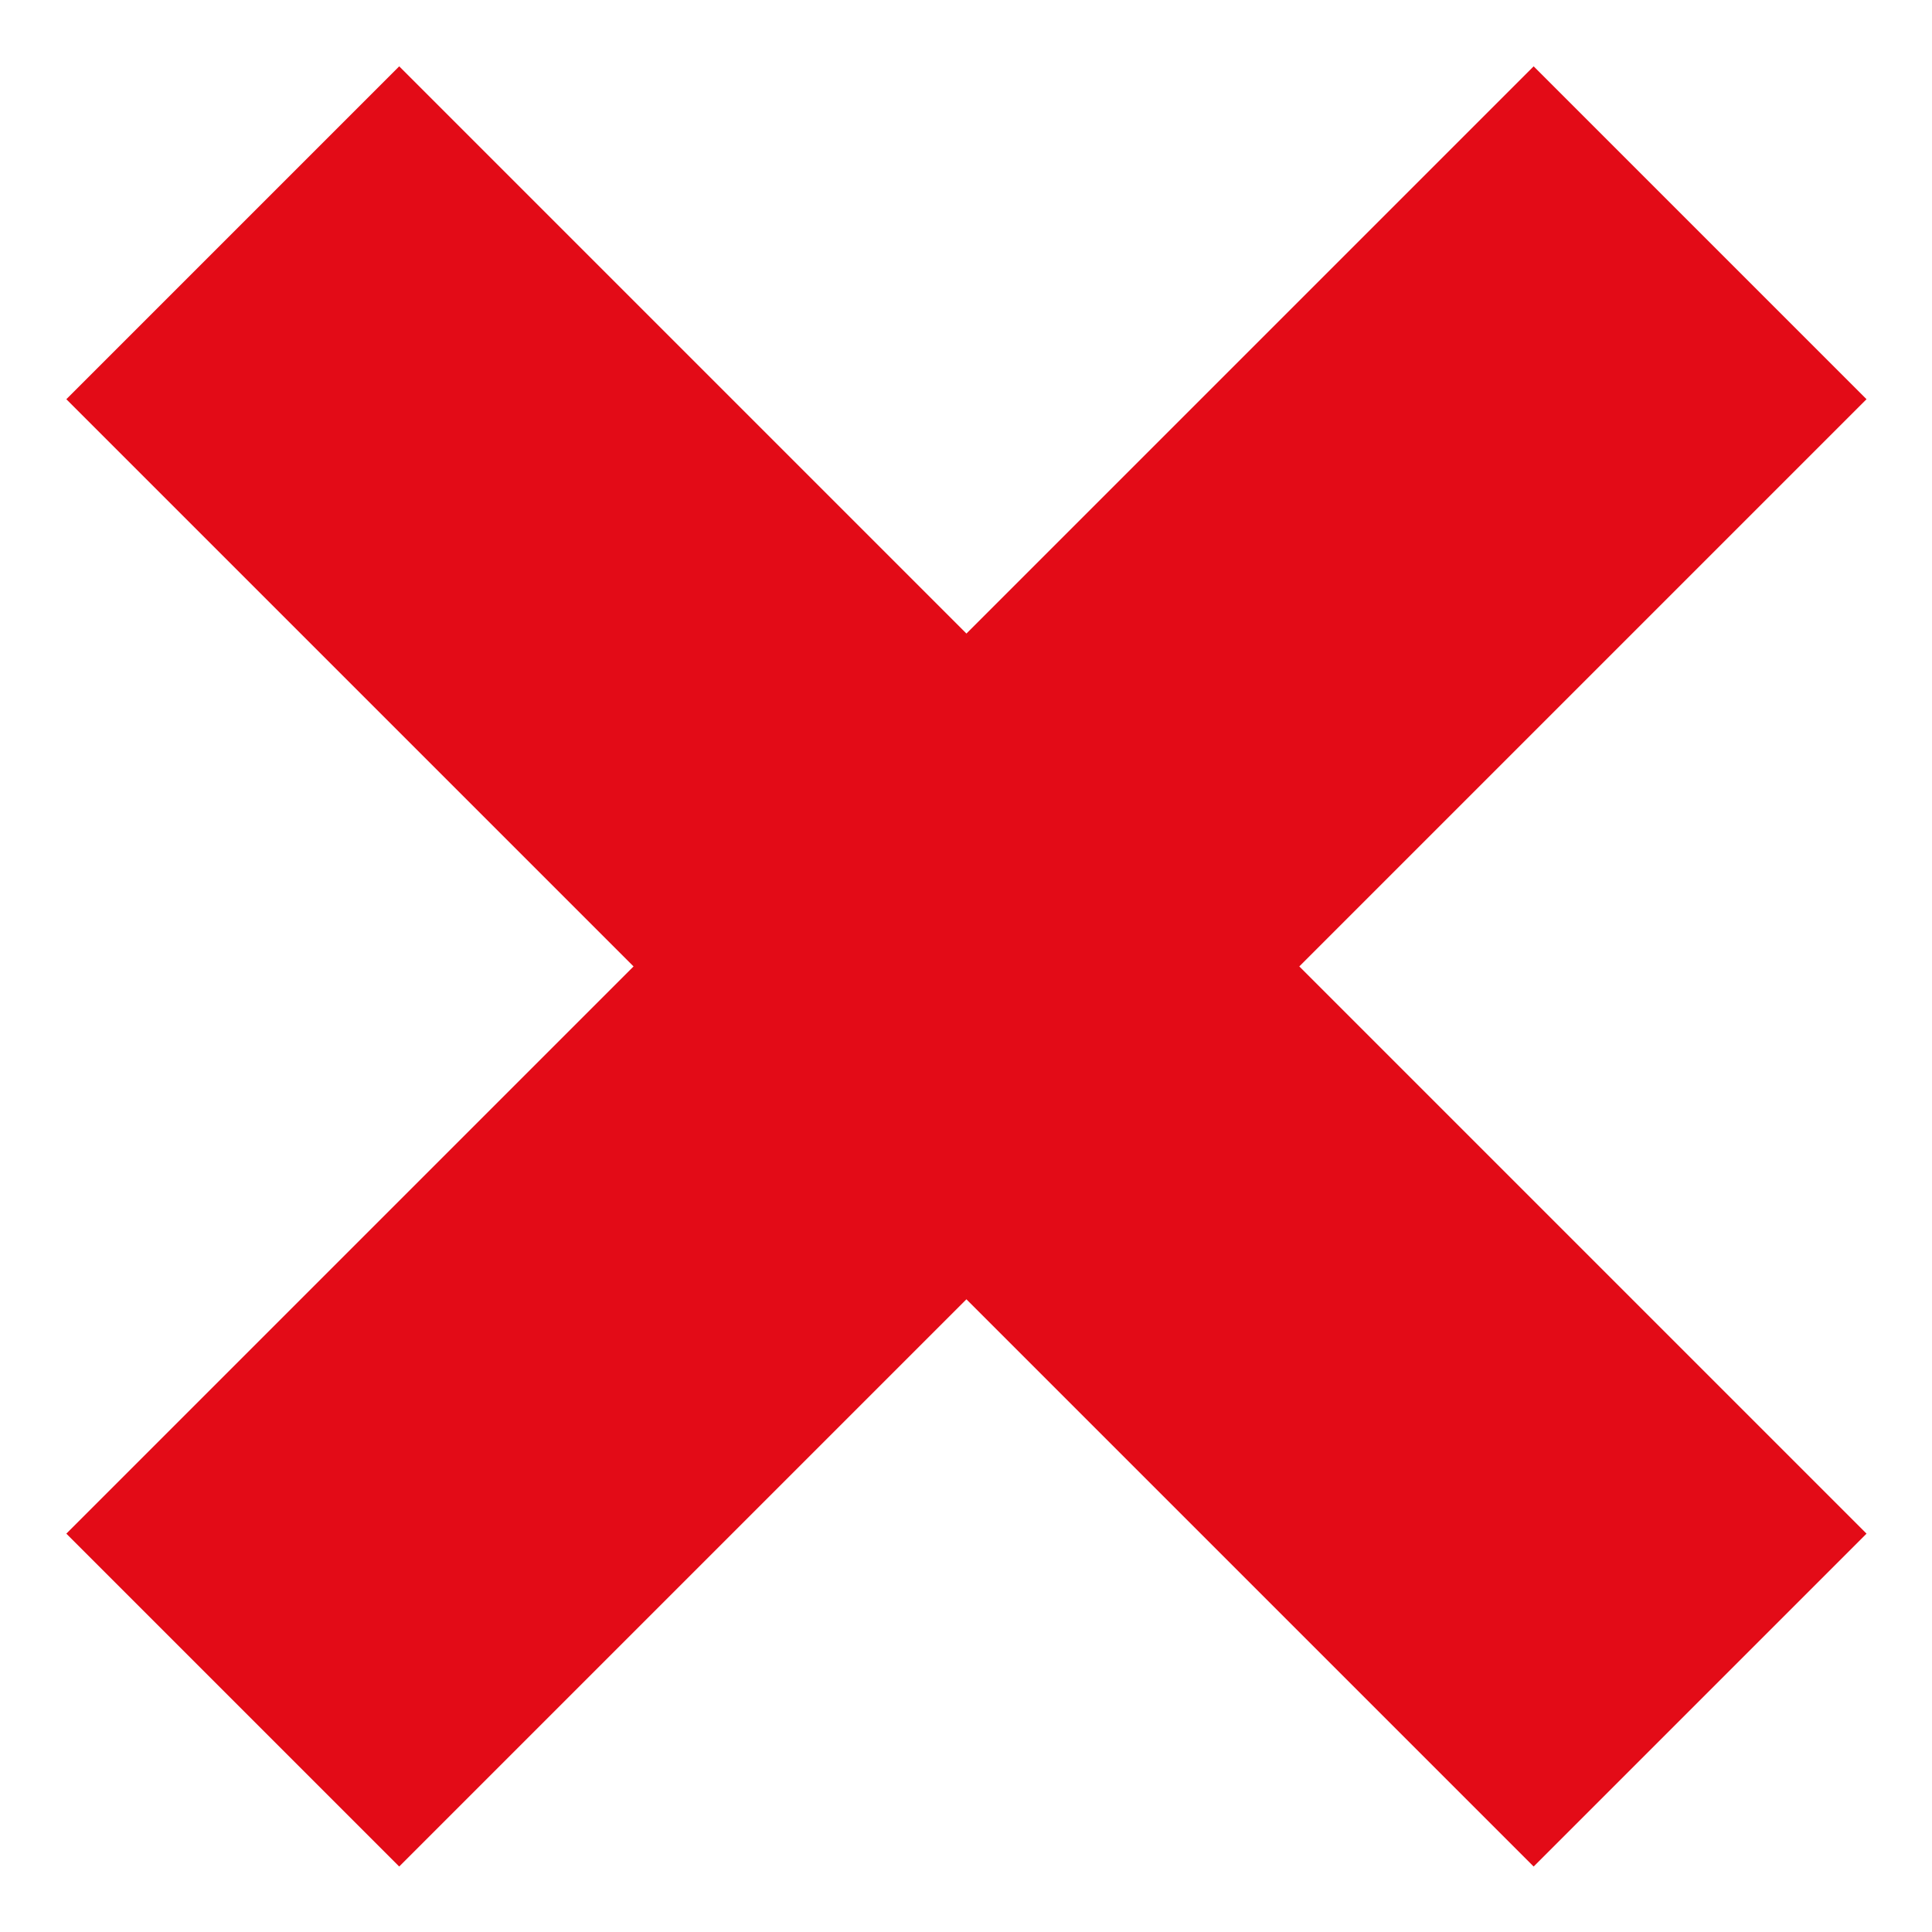 <?xml version="1.0" encoding="UTF-8"?> <svg xmlns="http://www.w3.org/2000/svg" width="27" height="27" viewBox="0 0 27 27" fill="none"><path d="M0.927 21.433L21.433 0.927L26.085 5.579L5.579 26.085L0.927 21.433ZM0.927 5.579L5.579 0.927L26.085 21.433L21.433 26.085L0.927 5.579Z" fill="#E30B17"></path></svg> 